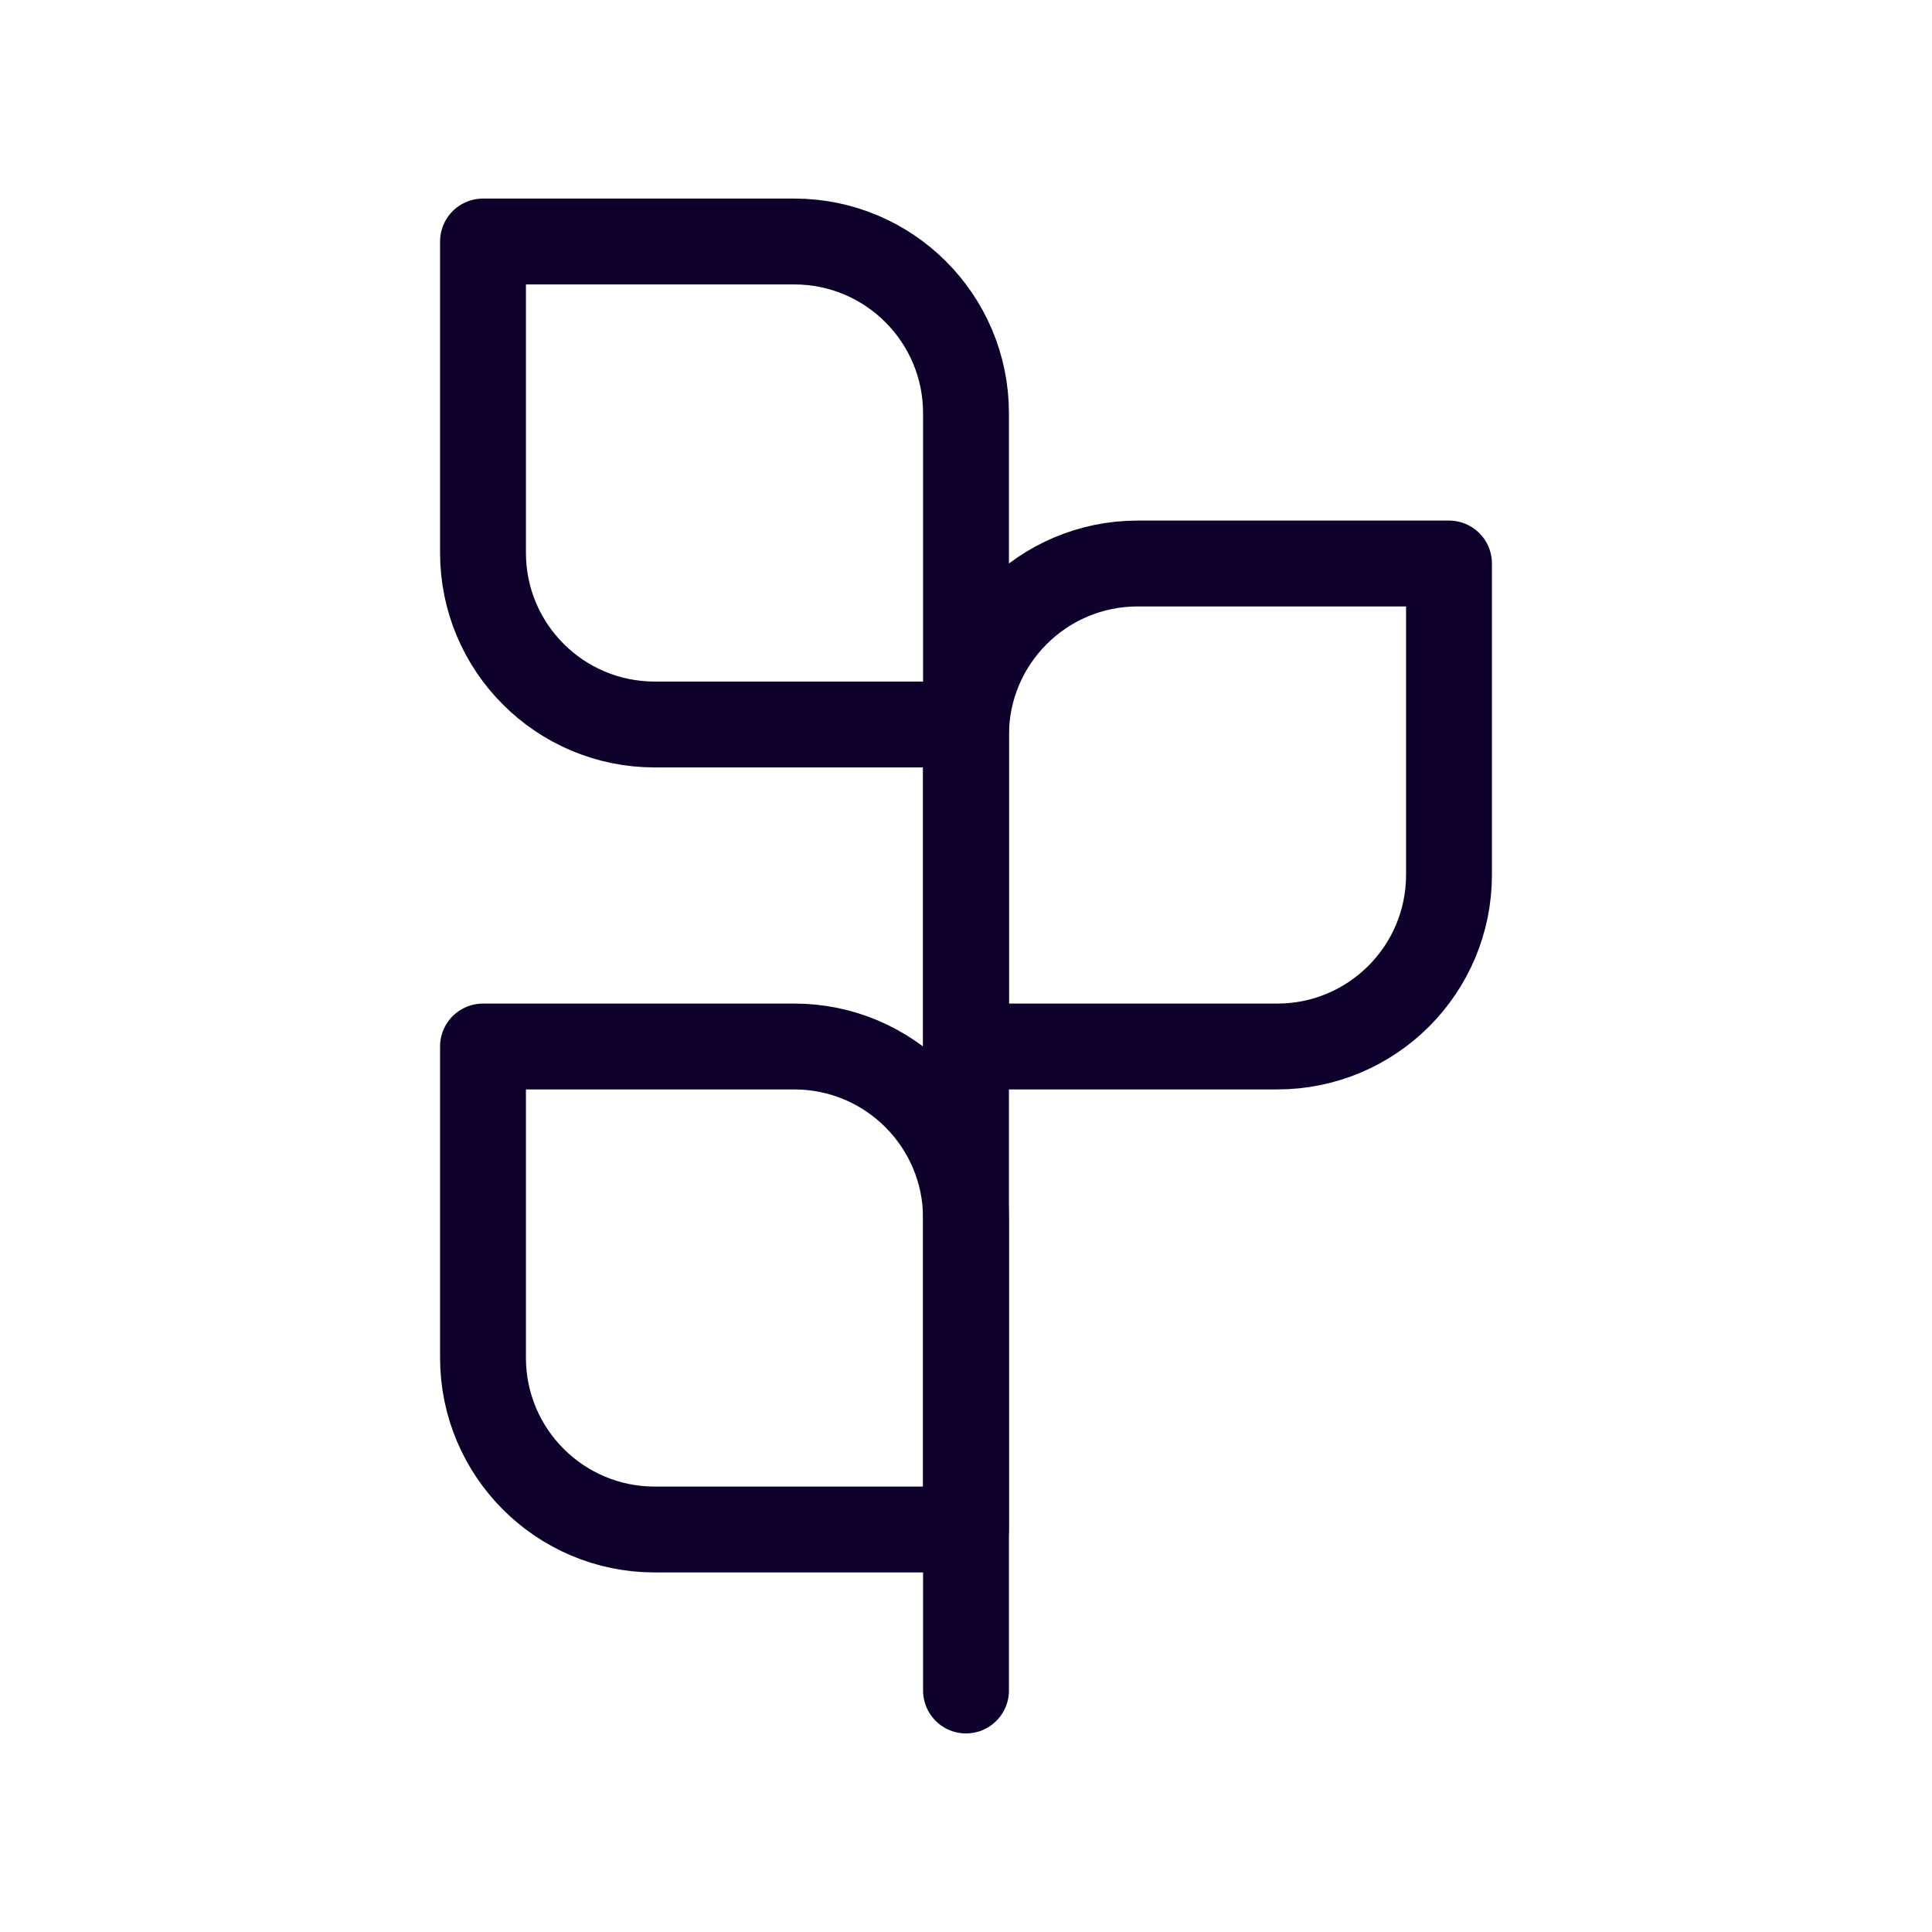 <svg width="45" height="45" viewBox="0 0 45 45" fill="none" xmlns="http://www.w3.org/2000/svg">
<path d="M22.5 17.125C22.5 14.916 24.291 13.125 26.5 13.125H33.75V20.375C33.75 22.584 31.959 24.375 29.75 24.375H22.5V17.125Z" stroke="#0E022D" stroke-width="2" stroke-linecap="round" stroke-linejoin="round"/>
<path d="M22.5 9.625C22.5 7.416 20.709 5.625 18.5 5.625H11.25V12.875C11.25 15.084 13.041 16.875 15.25 16.875H22.5V9.625Z" stroke="#0E022D" stroke-width="2" stroke-linecap="round" stroke-linejoin="round"/>
<path d="M22.5 28.375C22.5 26.166 20.709 24.375 18.5 24.375H11.25V31.625C11.25 33.834 13.041 35.625 15.25 35.625H22.5V28.375Z" stroke="#0E022D" stroke-width="2" stroke-linecap="round" stroke-linejoin="round"/>
<path d="M22.5 16.875V39.375" stroke="#0E022D" stroke-width="2" stroke-linecap="round" stroke-linejoin="round"/>
</svg>
